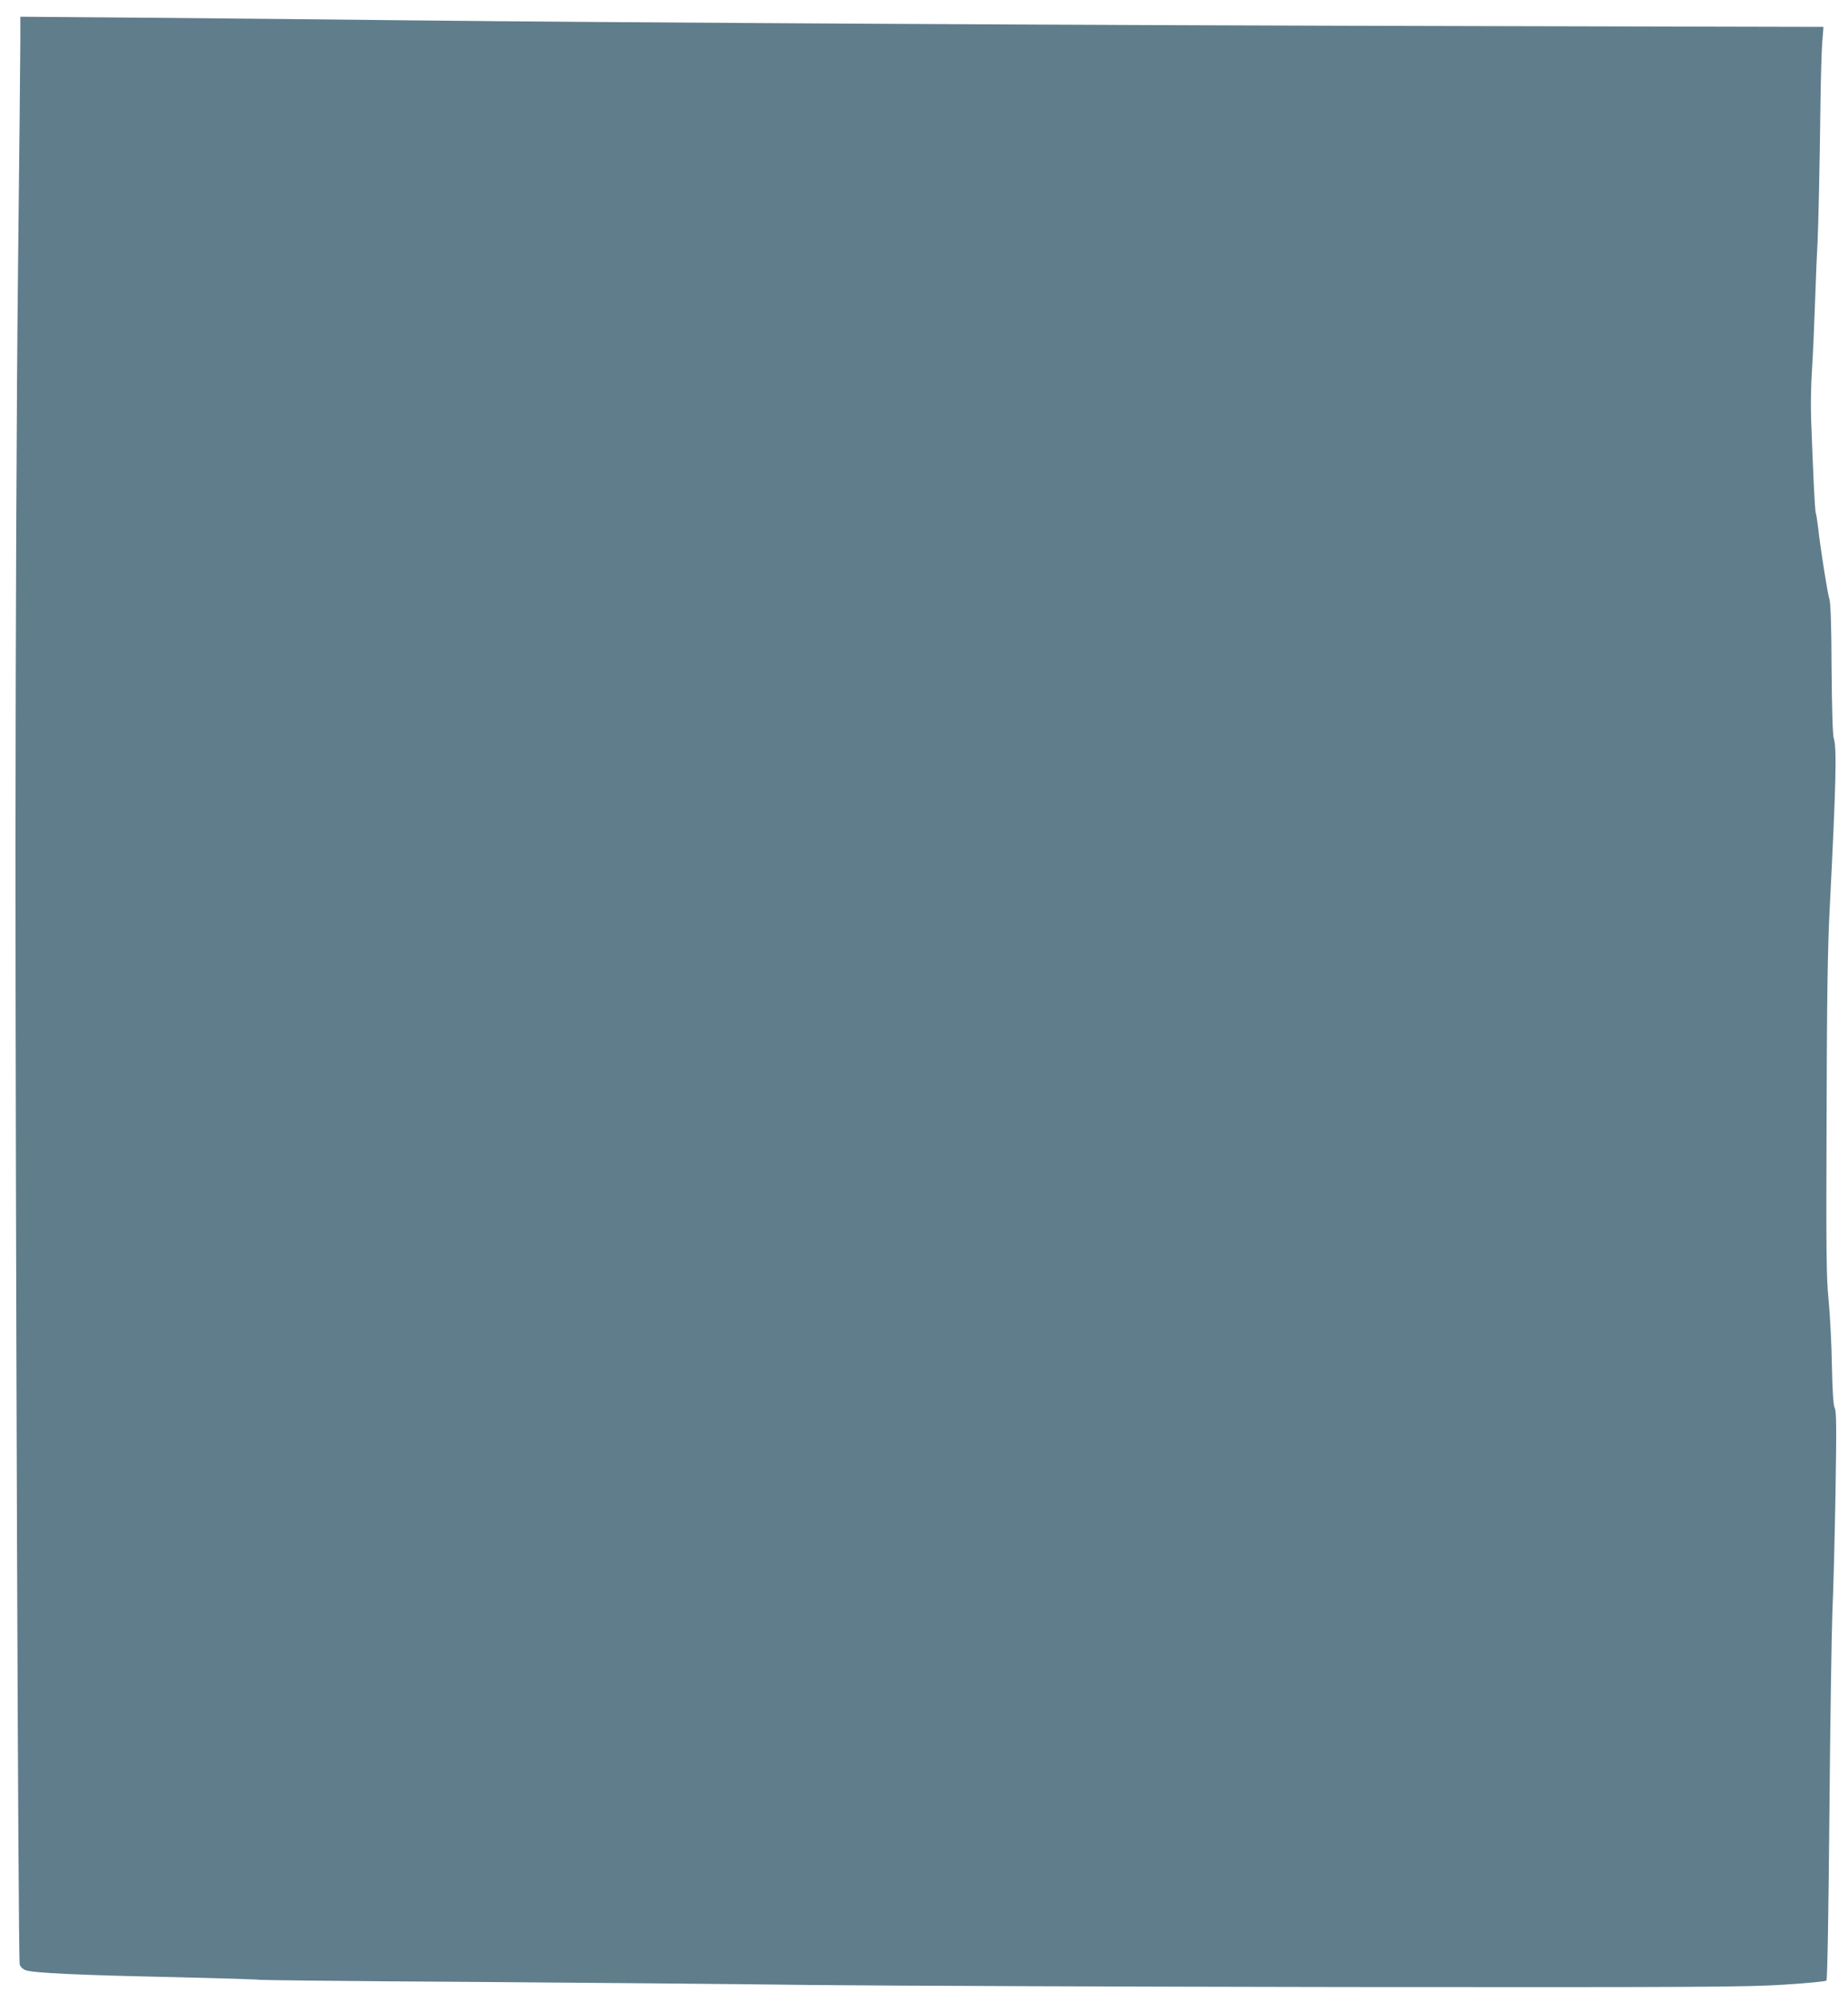 <?xml version="1.0" standalone="no"?>
<!DOCTYPE svg PUBLIC "-//W3C//DTD SVG 20010904//EN"
 "http://www.w3.org/TR/2001/REC-SVG-20010904/DTD/svg10.dtd">
<svg version="1.0" xmlns="http://www.w3.org/2000/svg"
 width="1182pt" height="1280pt" viewBox="0 0 1182 1280"
 preserveAspectRatio="xMidYMid meet">
<g transform="translate(0,1280) scale(0.1,-0.1)"
fill="#607d8b" stroke="none">
<path d="M130 12534 c0 -87 -7 -753 -15 -1479 -9 -800 -15 -2239 -16 -3650 0
-2314 17 -7119 27 -7163 3 -14 17 -29 37 -37 44 -18 341 -32 962 -45 286 -7
527 -14 535 -17 8 -2 609 -9 1335 -13 726 -5 1714 -14 2195 -20 481 -5 2018
-11 3415 -13 2270 -2 2568 0 2804 15 145 9 268 21 273 26 6 6 13 400 19 1063
5 580 14 1160 19 1289 6 129 15 471 20 759 7 430 6 529 -5 550 -9 19 -14 95
-18 271 -2 135 -12 323 -21 418 -15 151 -16 299 -13 1175 2 763 7 1081 20
1332 41 800 46 1022 26 1085 -7 22 -12 182 -14 445 -1 276 -6 421 -14 445 -12
37 -57 320 -72 455 -5 44 -12 87 -15 95 -6 14 -17 247 -30 601 -3 81 -1 225 6
320 6 96 15 298 20 449 5 151 12 311 15 355 5 89 14 484 19 905 2 151 7 321
11 376 l8 102 -2164 5 c-2466 5 -5514 22 -6889 37 -514 6 -1283 13 -1707 17
l-773 6 0 -159z"/>
</g>
</svg>
